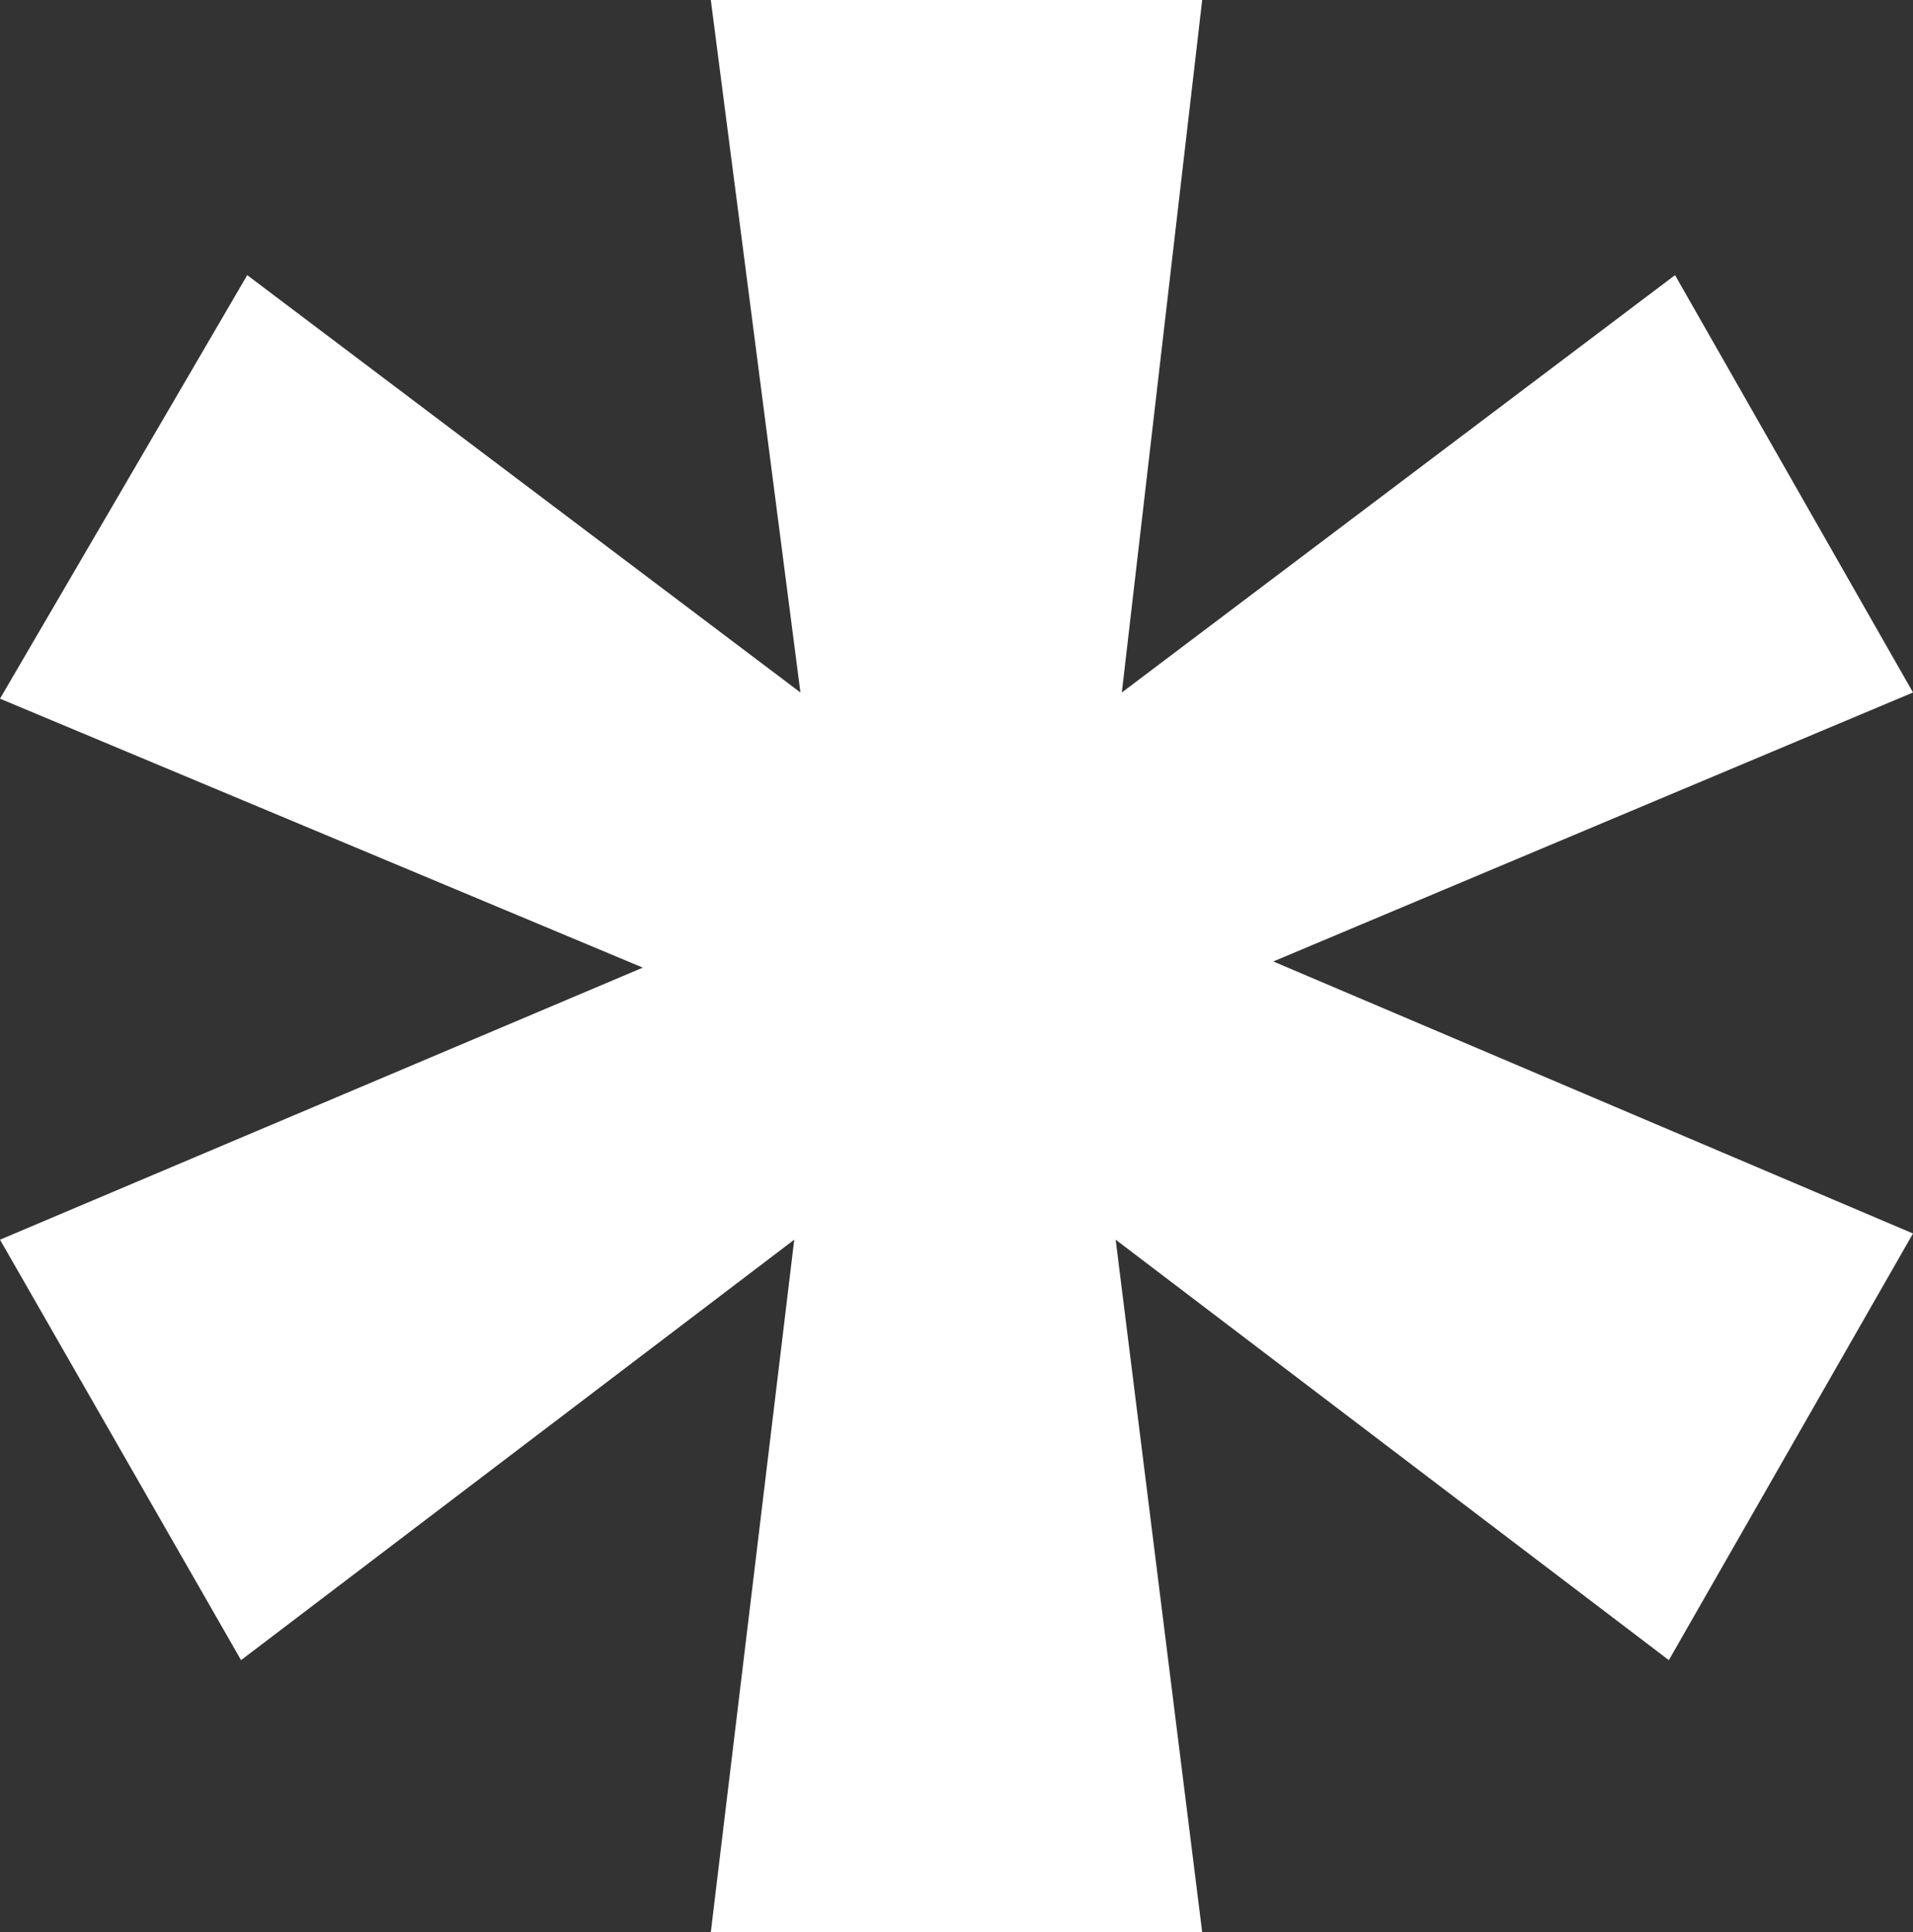 <svg xmlns="http://www.w3.org/2000/svg" viewBox="0 0 61.9 62.5"><rect x="0" y="0" width="61.9" height="62.5" fill="#333333" stroke="none"/><polygon points="61.9 39.9 41.2 31.1 61.9 22.4 54.2 8.9 36.3 22.4 38.9 0 23 0 25.9 22.4 8 8.9 0 22.6 20.8 31.3 0 40.1 7.8 53.7 25.7 40.1 23 62.5 38.9 62.5 36.1 40.1 54 53.7 61.9 39.9" style="fill:#fff"/></svg>


